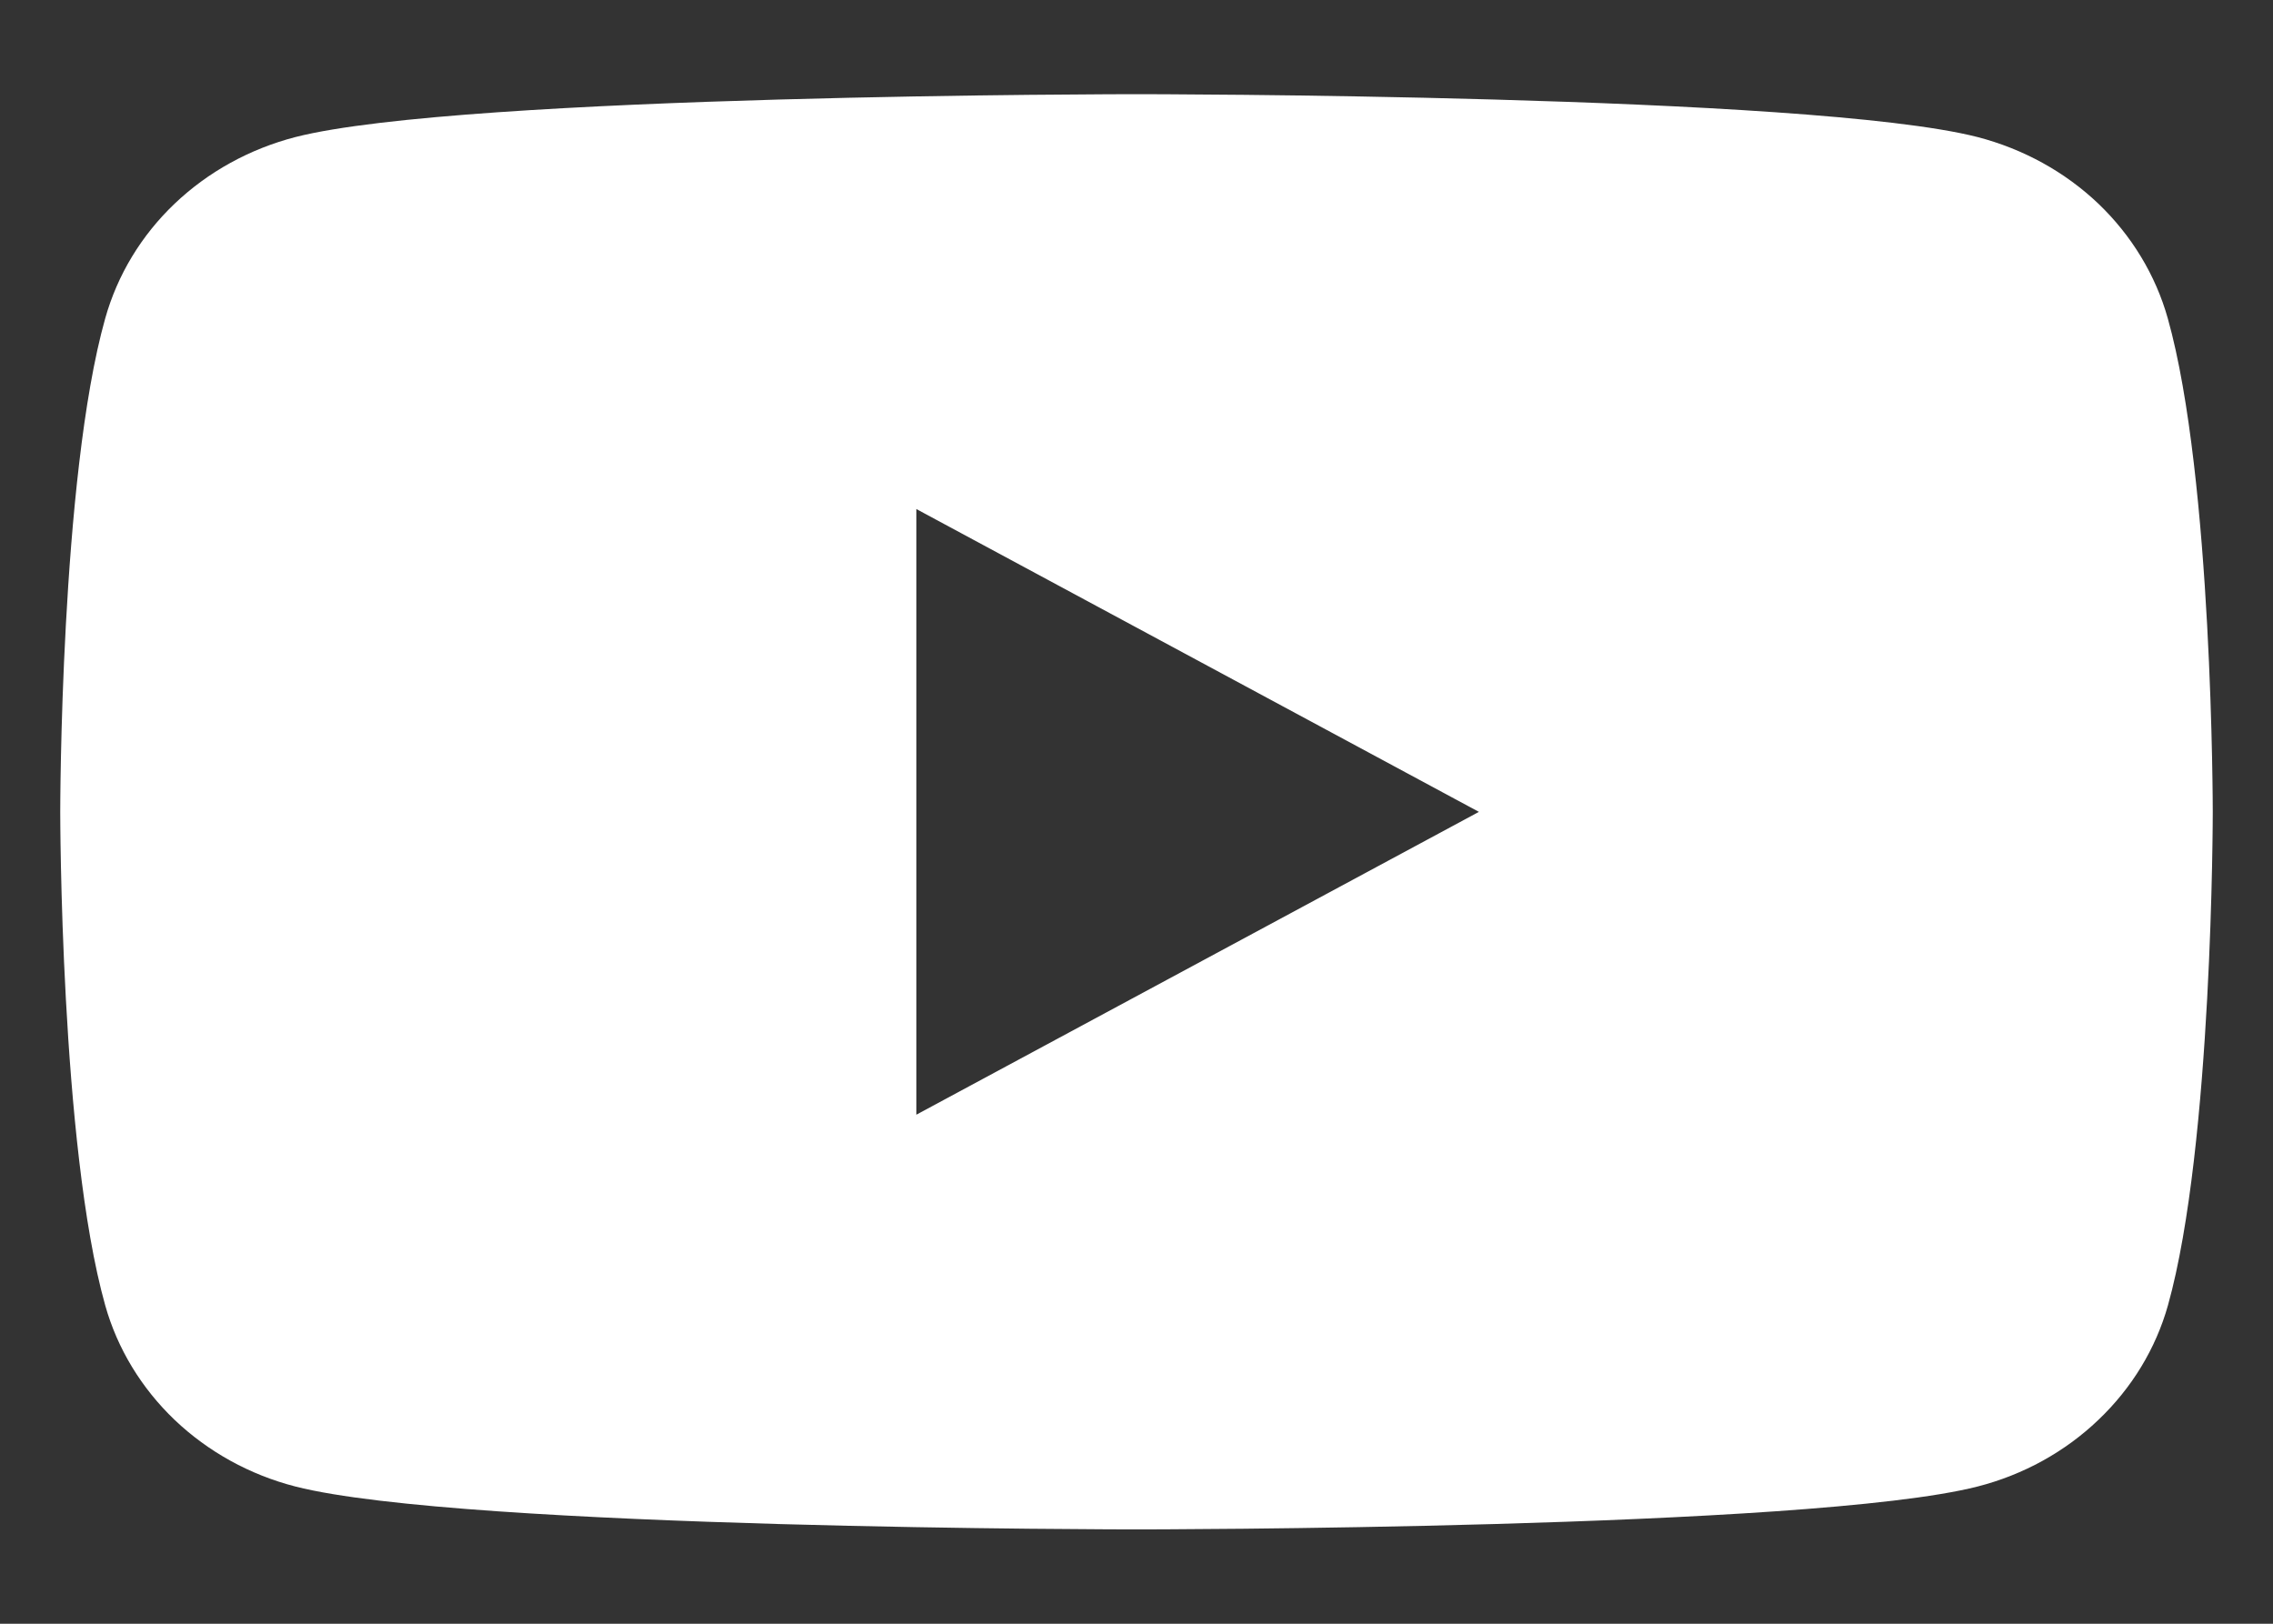 <svg width="14" height="10" viewBox="0 0 14 10" fill="none" xmlns="http://www.w3.org/2000/svg">
<rect x="0" y="0" width="14" height="10" fill="#333333" stroke="none"/>
<path d="M13.352 1.961C13.277 1.694 13.129 1.45 12.924 1.254C12.718 1.058 12.461 0.917 12.18 0.844C11.146 0.58 7 0.58 7 0.58C7 0.58 2.854 0.58 1.82 0.844C1.538 0.917 1.282 1.058 1.076 1.254C0.87 1.45 0.723 1.694 0.648 1.961C0.371 2.945 0.371 5 0.371 5C0.371 5 0.371 7.054 0.648 8.039C0.723 8.306 0.871 8.549 1.076 8.745C1.282 8.941 1.539 9.083 1.82 9.155C2.854 9.419 7 9.419 7 9.419C7 9.419 11.146 9.419 12.18 9.155C12.462 9.083 12.719 8.941 12.924 8.745C13.13 8.549 13.278 8.306 13.353 8.039C13.629 7.054 13.629 5 13.629 5C13.629 5 13.629 2.945 13.352 1.961ZM5.644 6.865V3.135L9.109 5L5.644 6.865Z" fill="white"/>
</svg>
